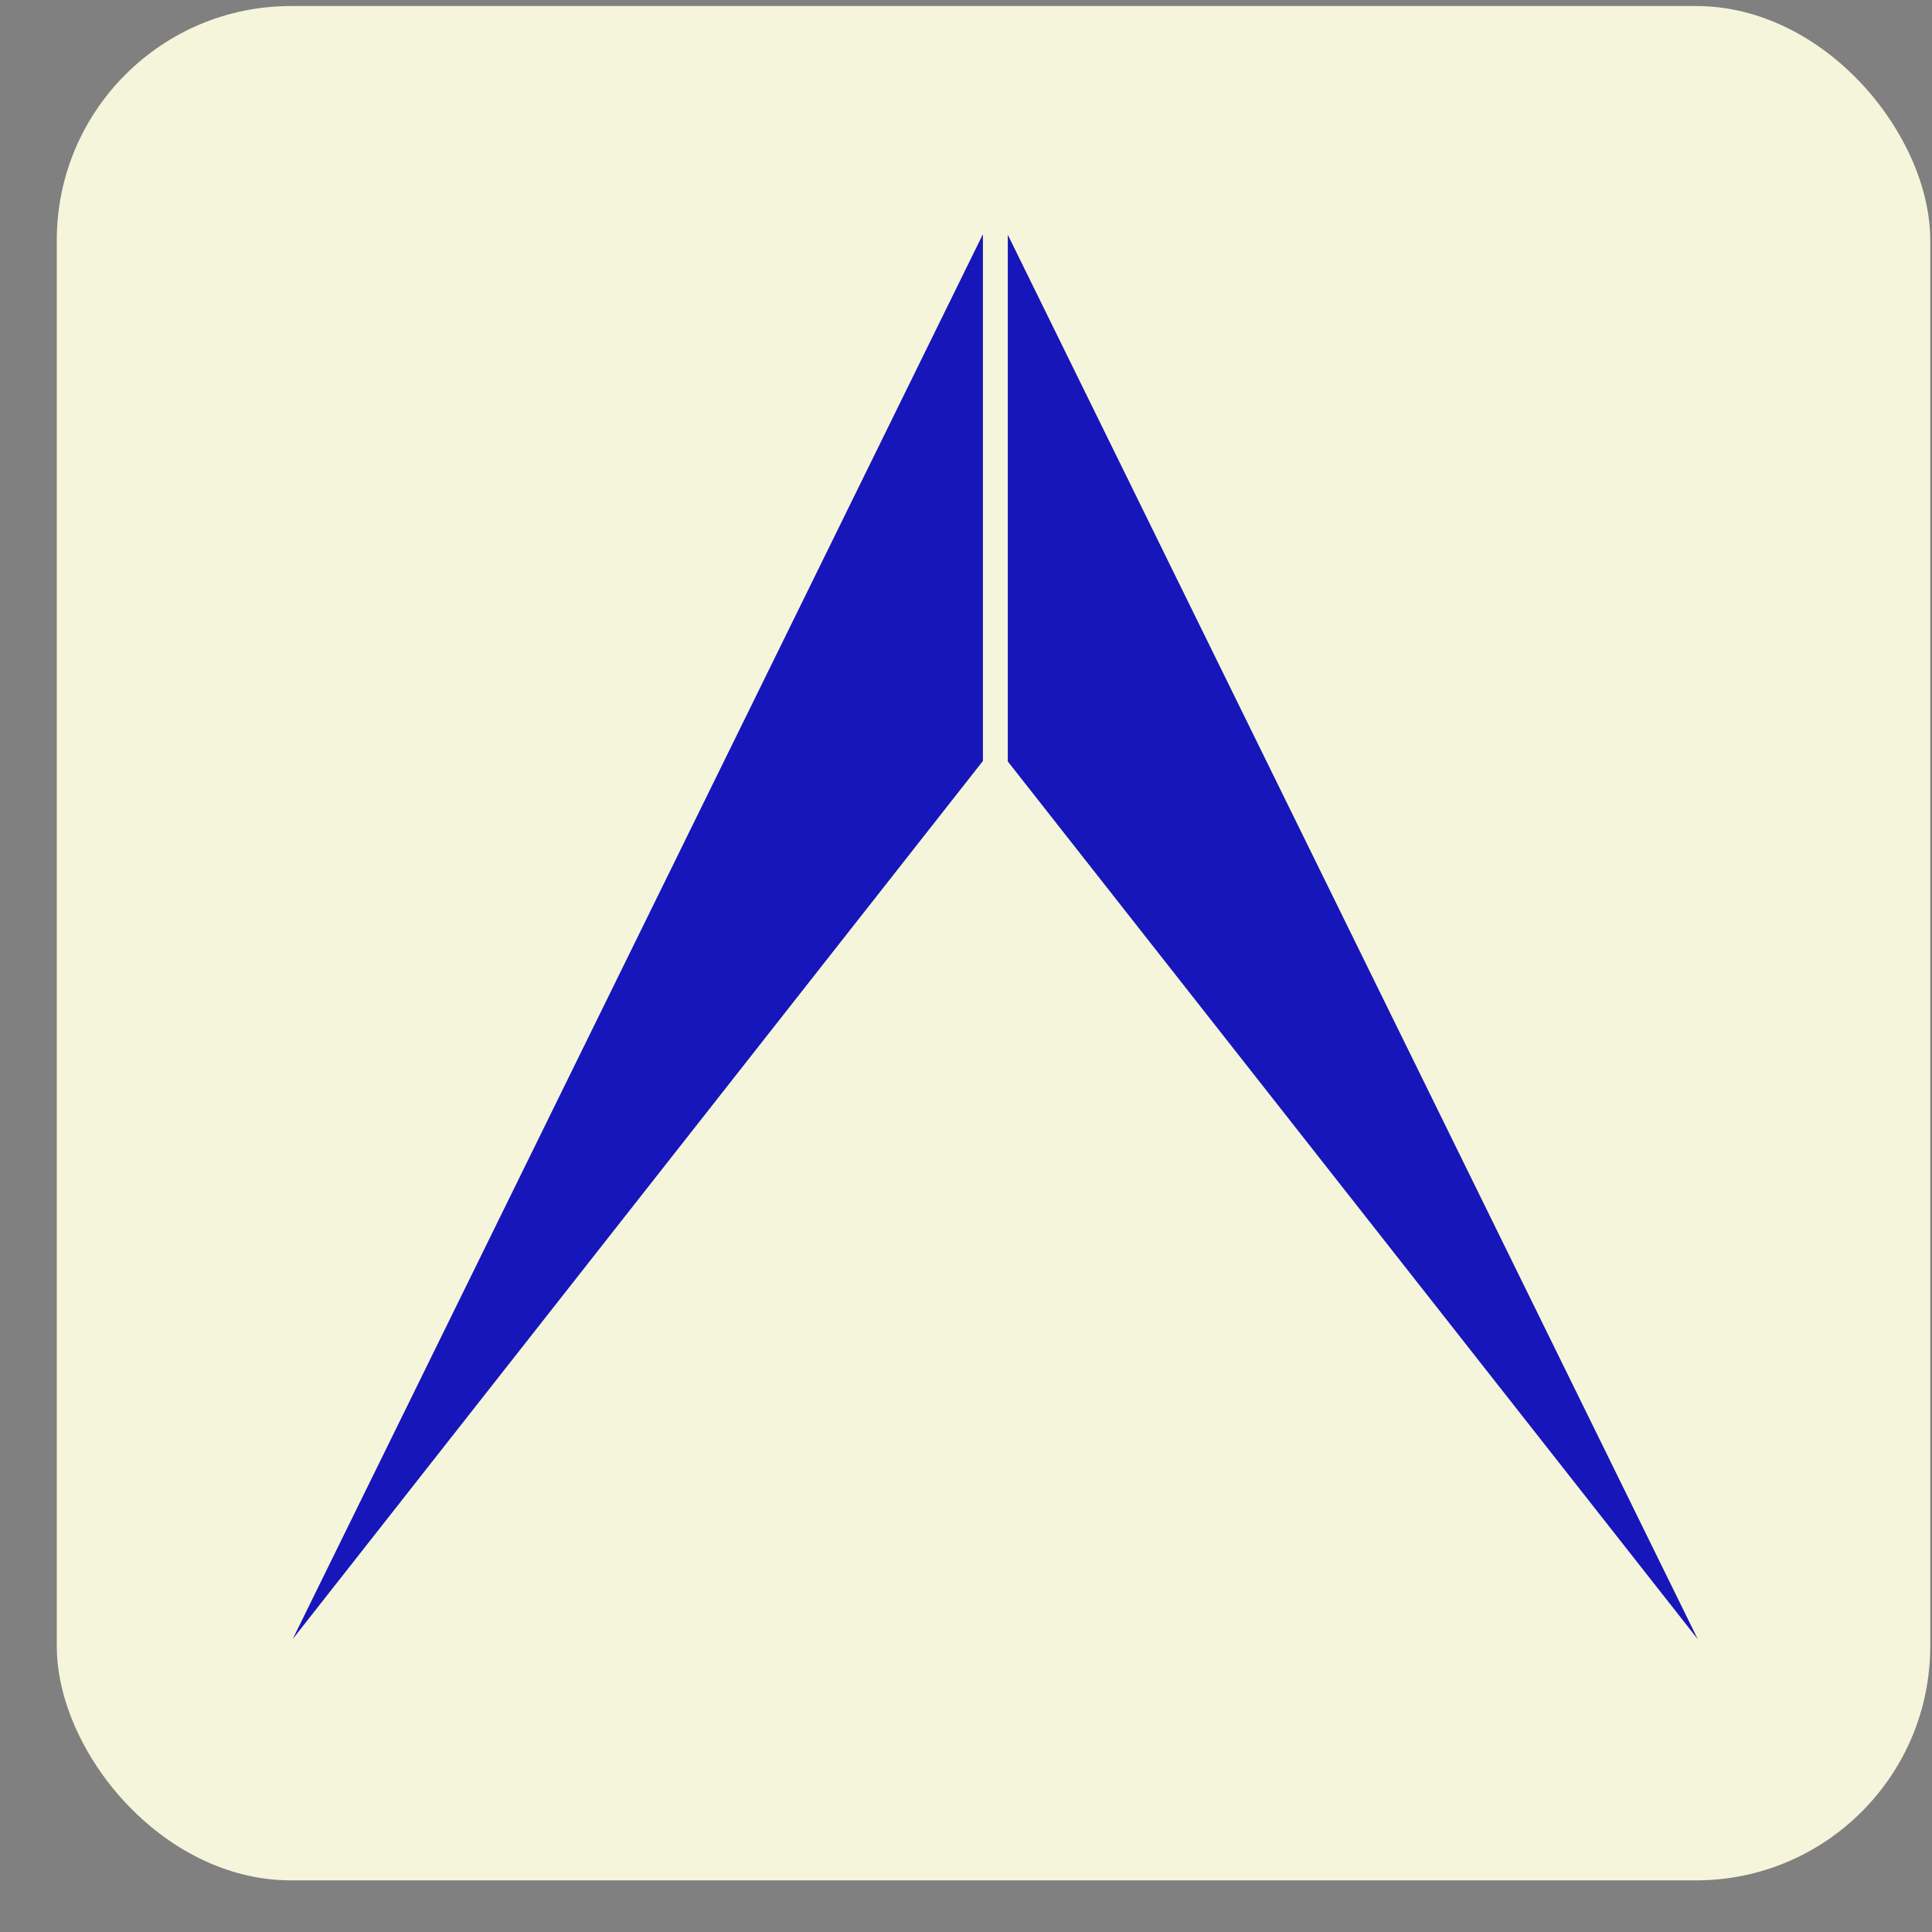 <svg width="33" height="33" viewBox="0 0 33 33" fill="none" xmlns="http://www.w3.org/2000/svg">
<rect x="0" y="0" width="33" height="33" fill="#808080" stroke="none"/>
<rect x="0.97" y="0.103" width="32" height="32.015" rx="4" fill="#F5F5DC"/>
<path d="M29 28L17.214 13.006V4.01L29 28Z" fill="#1616BA"/>
<path d="M16.789 12.998L5 27.996L16.789 4V12.998Z" fill="#1616BA"/>
</svg>
